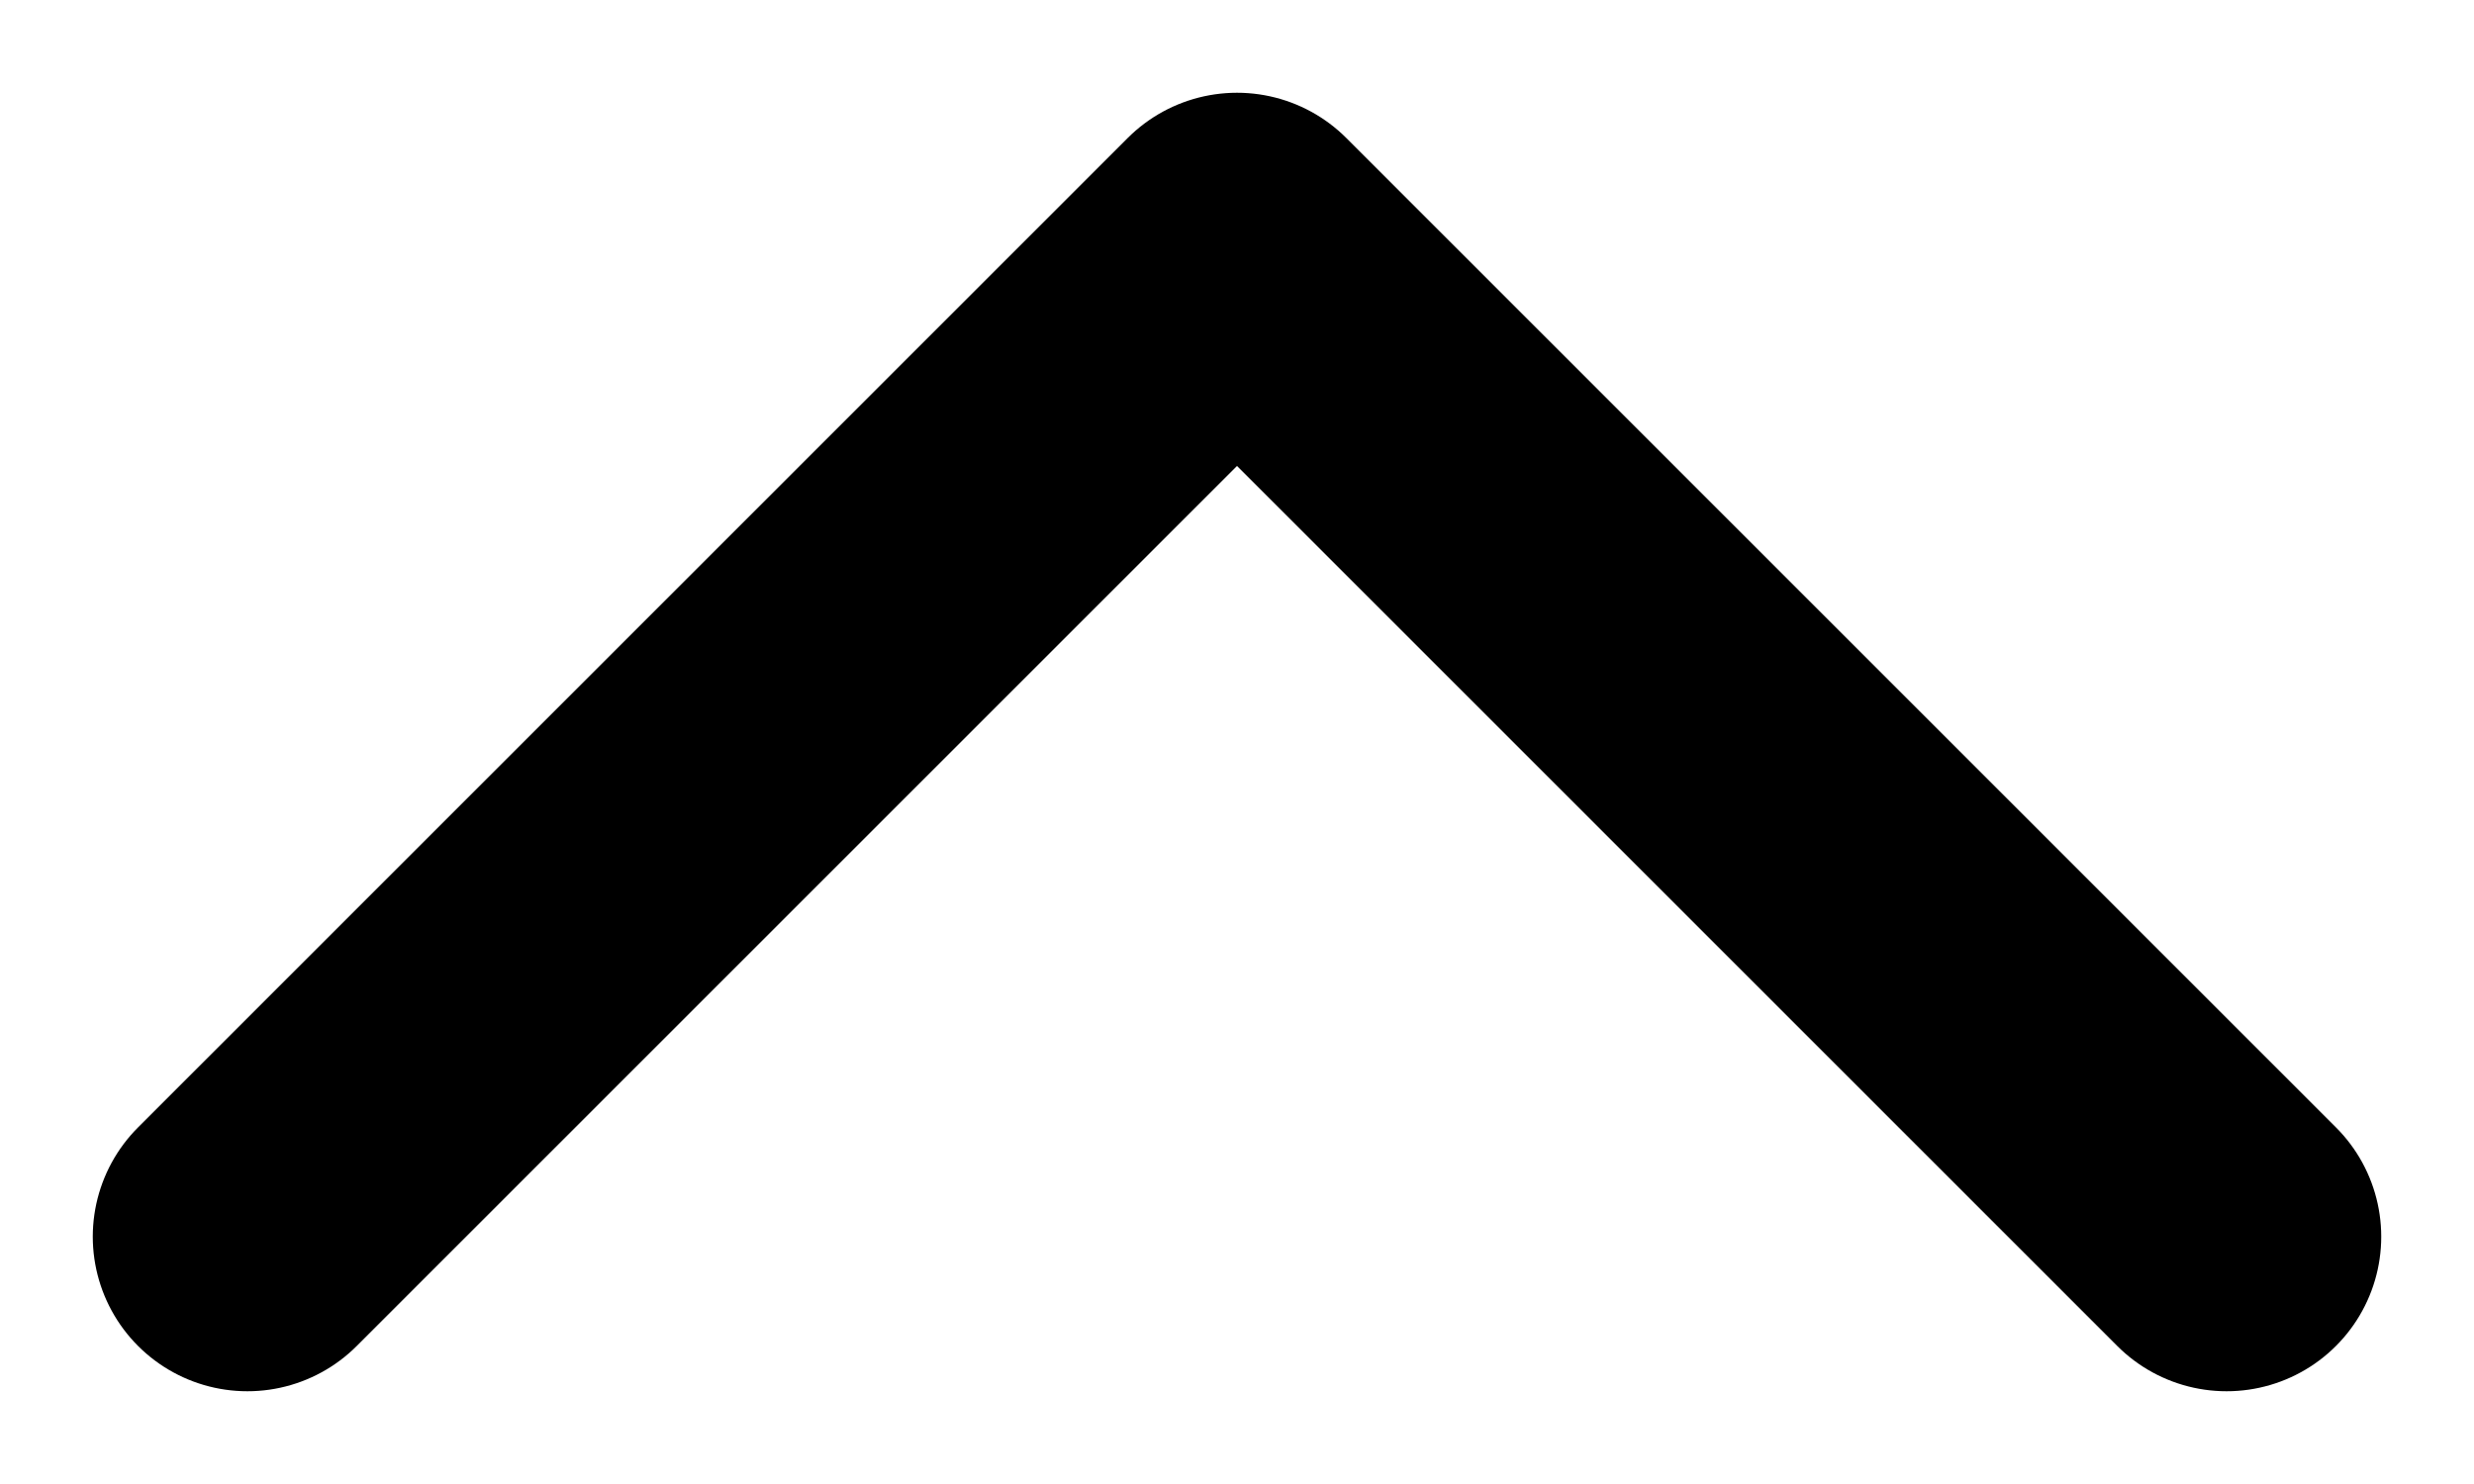 <svg xmlns="http://www.w3.org/2000/svg" width="20" height="12" viewBox="0 0 20 12"
    fill="none" stroke="currentColor" stroke-width="2.5" stroke-linecap="round"
    stroke-linejoin="round" class="lucide lucide-chevron-up h-4 w-4">
    <path d="M2,10 L10,2 L18,10" />
</svg>